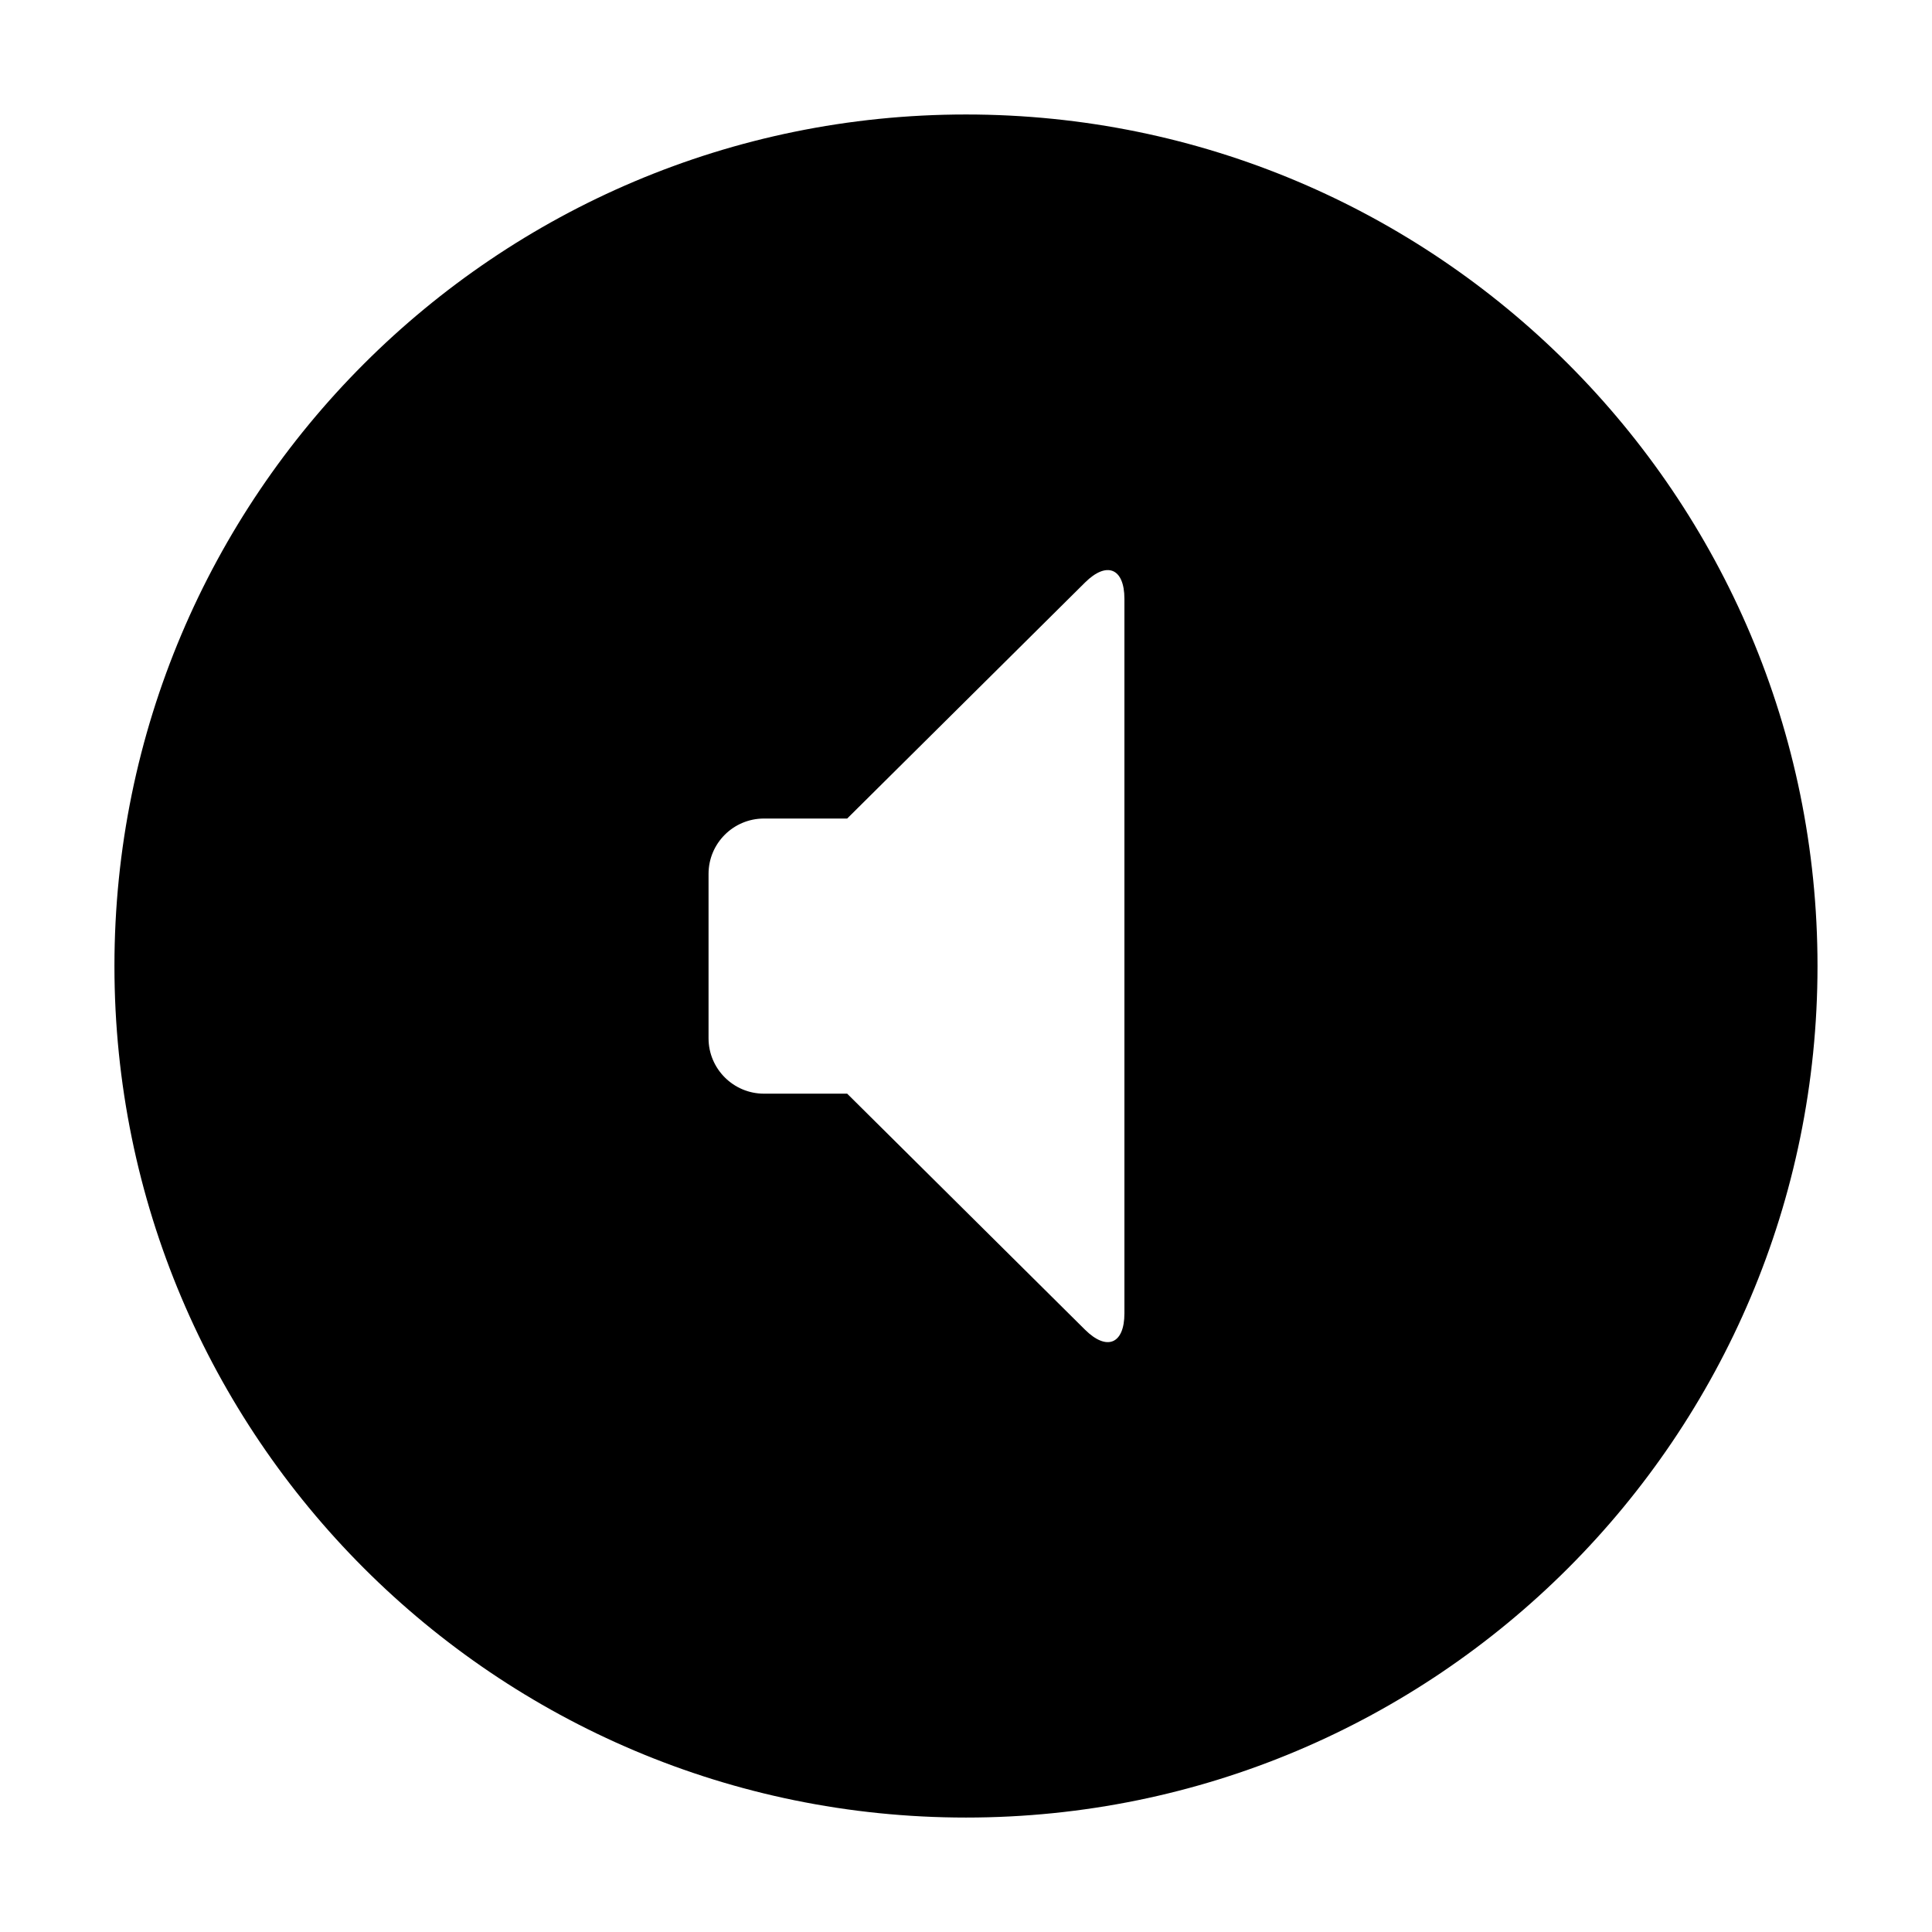 <?xml version="1.0" encoding="UTF-8"?>
<!-- Uploaded to: ICON Repo, www.svgrepo.com, Generator: ICON Repo Mixer Tools -->
<svg fill="#000000" width="800px" height="800px" version="1.1" viewBox="144 144 512 512" xmlns="http://www.w3.org/2000/svg">
 <path d="m368.51 360.92h-22.047c-8.105 0-14.691 6.566-14.691 14.668v43.578c0 8.066 6.578 14.668 14.691 14.668h22.047l63.023 62.543c5.797 5.75 10.449 3.789 10.449-4.324v-189.35c0-8.145-4.68-10.051-10.449-4.324zm31.488 264.75c-124.63 0-225.67-101.04-225.67-225.66 0-124.63 101.04-225.67 225.67-225.67 124.63 0 225.66 101.04 225.66 225.67 0 124.63-101.04 225.66-225.66 225.66z"/>
</svg>